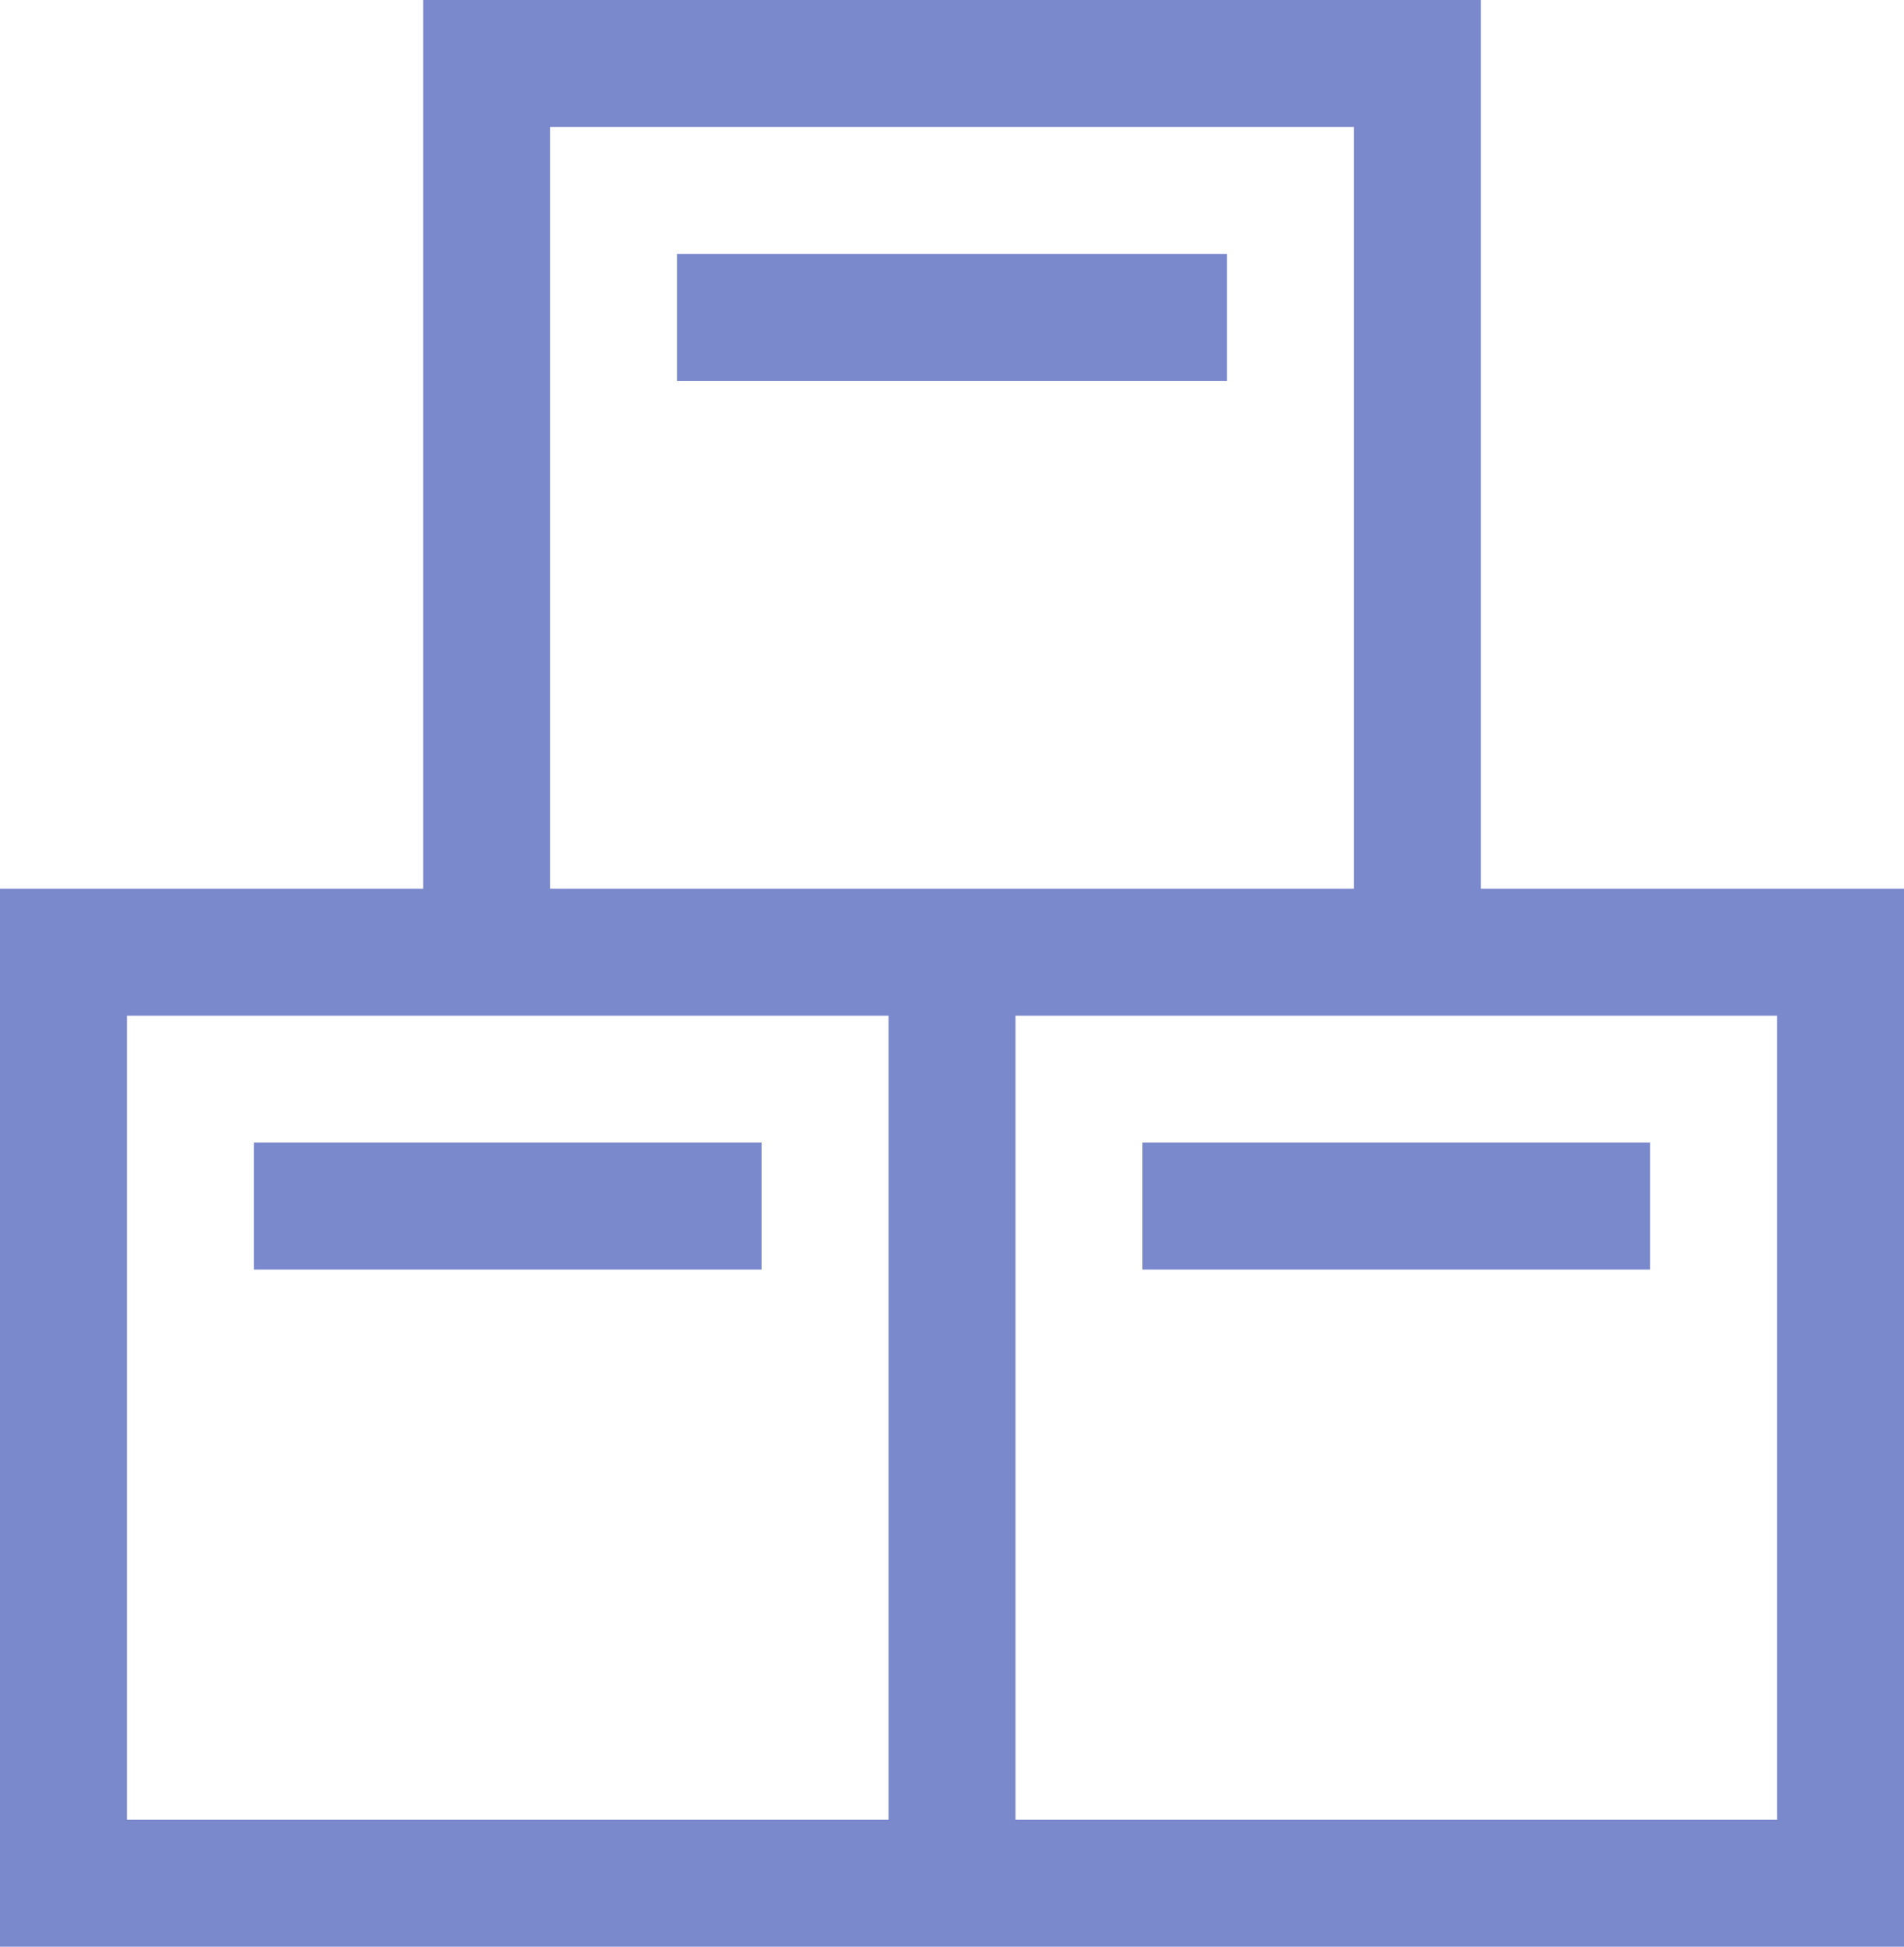 <svg xmlns="http://www.w3.org/2000/svg" width="39.13" height="40" viewBox="0 0 39.13 40">
  <g id="stock-svgrepo-com" transform="translate(-5.565)">
    <g id="Group_893" data-name="Group 893" transform="translate(10.782 23.478)">
      <g id="Group_892" data-name="Group 892">
        <rect id="Rectangle_248" data-name="Rectangle 248" width="10.435" height="2.609" fill="#7a88cc"/>
      </g>
    </g>
    <g id="Group_895" data-name="Group 895" transform="translate(5.565)">
      <g id="Group_894" data-name="Group 894">
        <path id="Path_211" data-name="Path 211" d="M36,18.261V0H14.261V18.261h-8.7V40H44.7V18.261ZM16.869,2.609H33.391V18.261H16.869Zm6.956,34.783H8.174V20.87H23.826V37.391Zm18.261,0H26.435V20.87H42.087V37.391Z" transform="translate(-5.565)" fill="#7a88cc"/>
      </g>
    </g>
    <g id="Group_897" data-name="Group 897" transform="translate(29.043 23.478)">
      <g id="Group_896" data-name="Group 896">
        <rect id="Rectangle_249" data-name="Rectangle 249" width="10.435" height="2.609" fill="#7a88cc"/>
      </g>
    </g>
    <g id="Group_899" data-name="Group 899" transform="translate(19.478 5.217)">
      <g id="Group_898" data-name="Group 898">
        <rect id="Rectangle_250" data-name="Rectangle 250" width="11.304" height="2.609" fill="#7a88cc"/>
      </g>
    </g>
  </g>
</svg>
